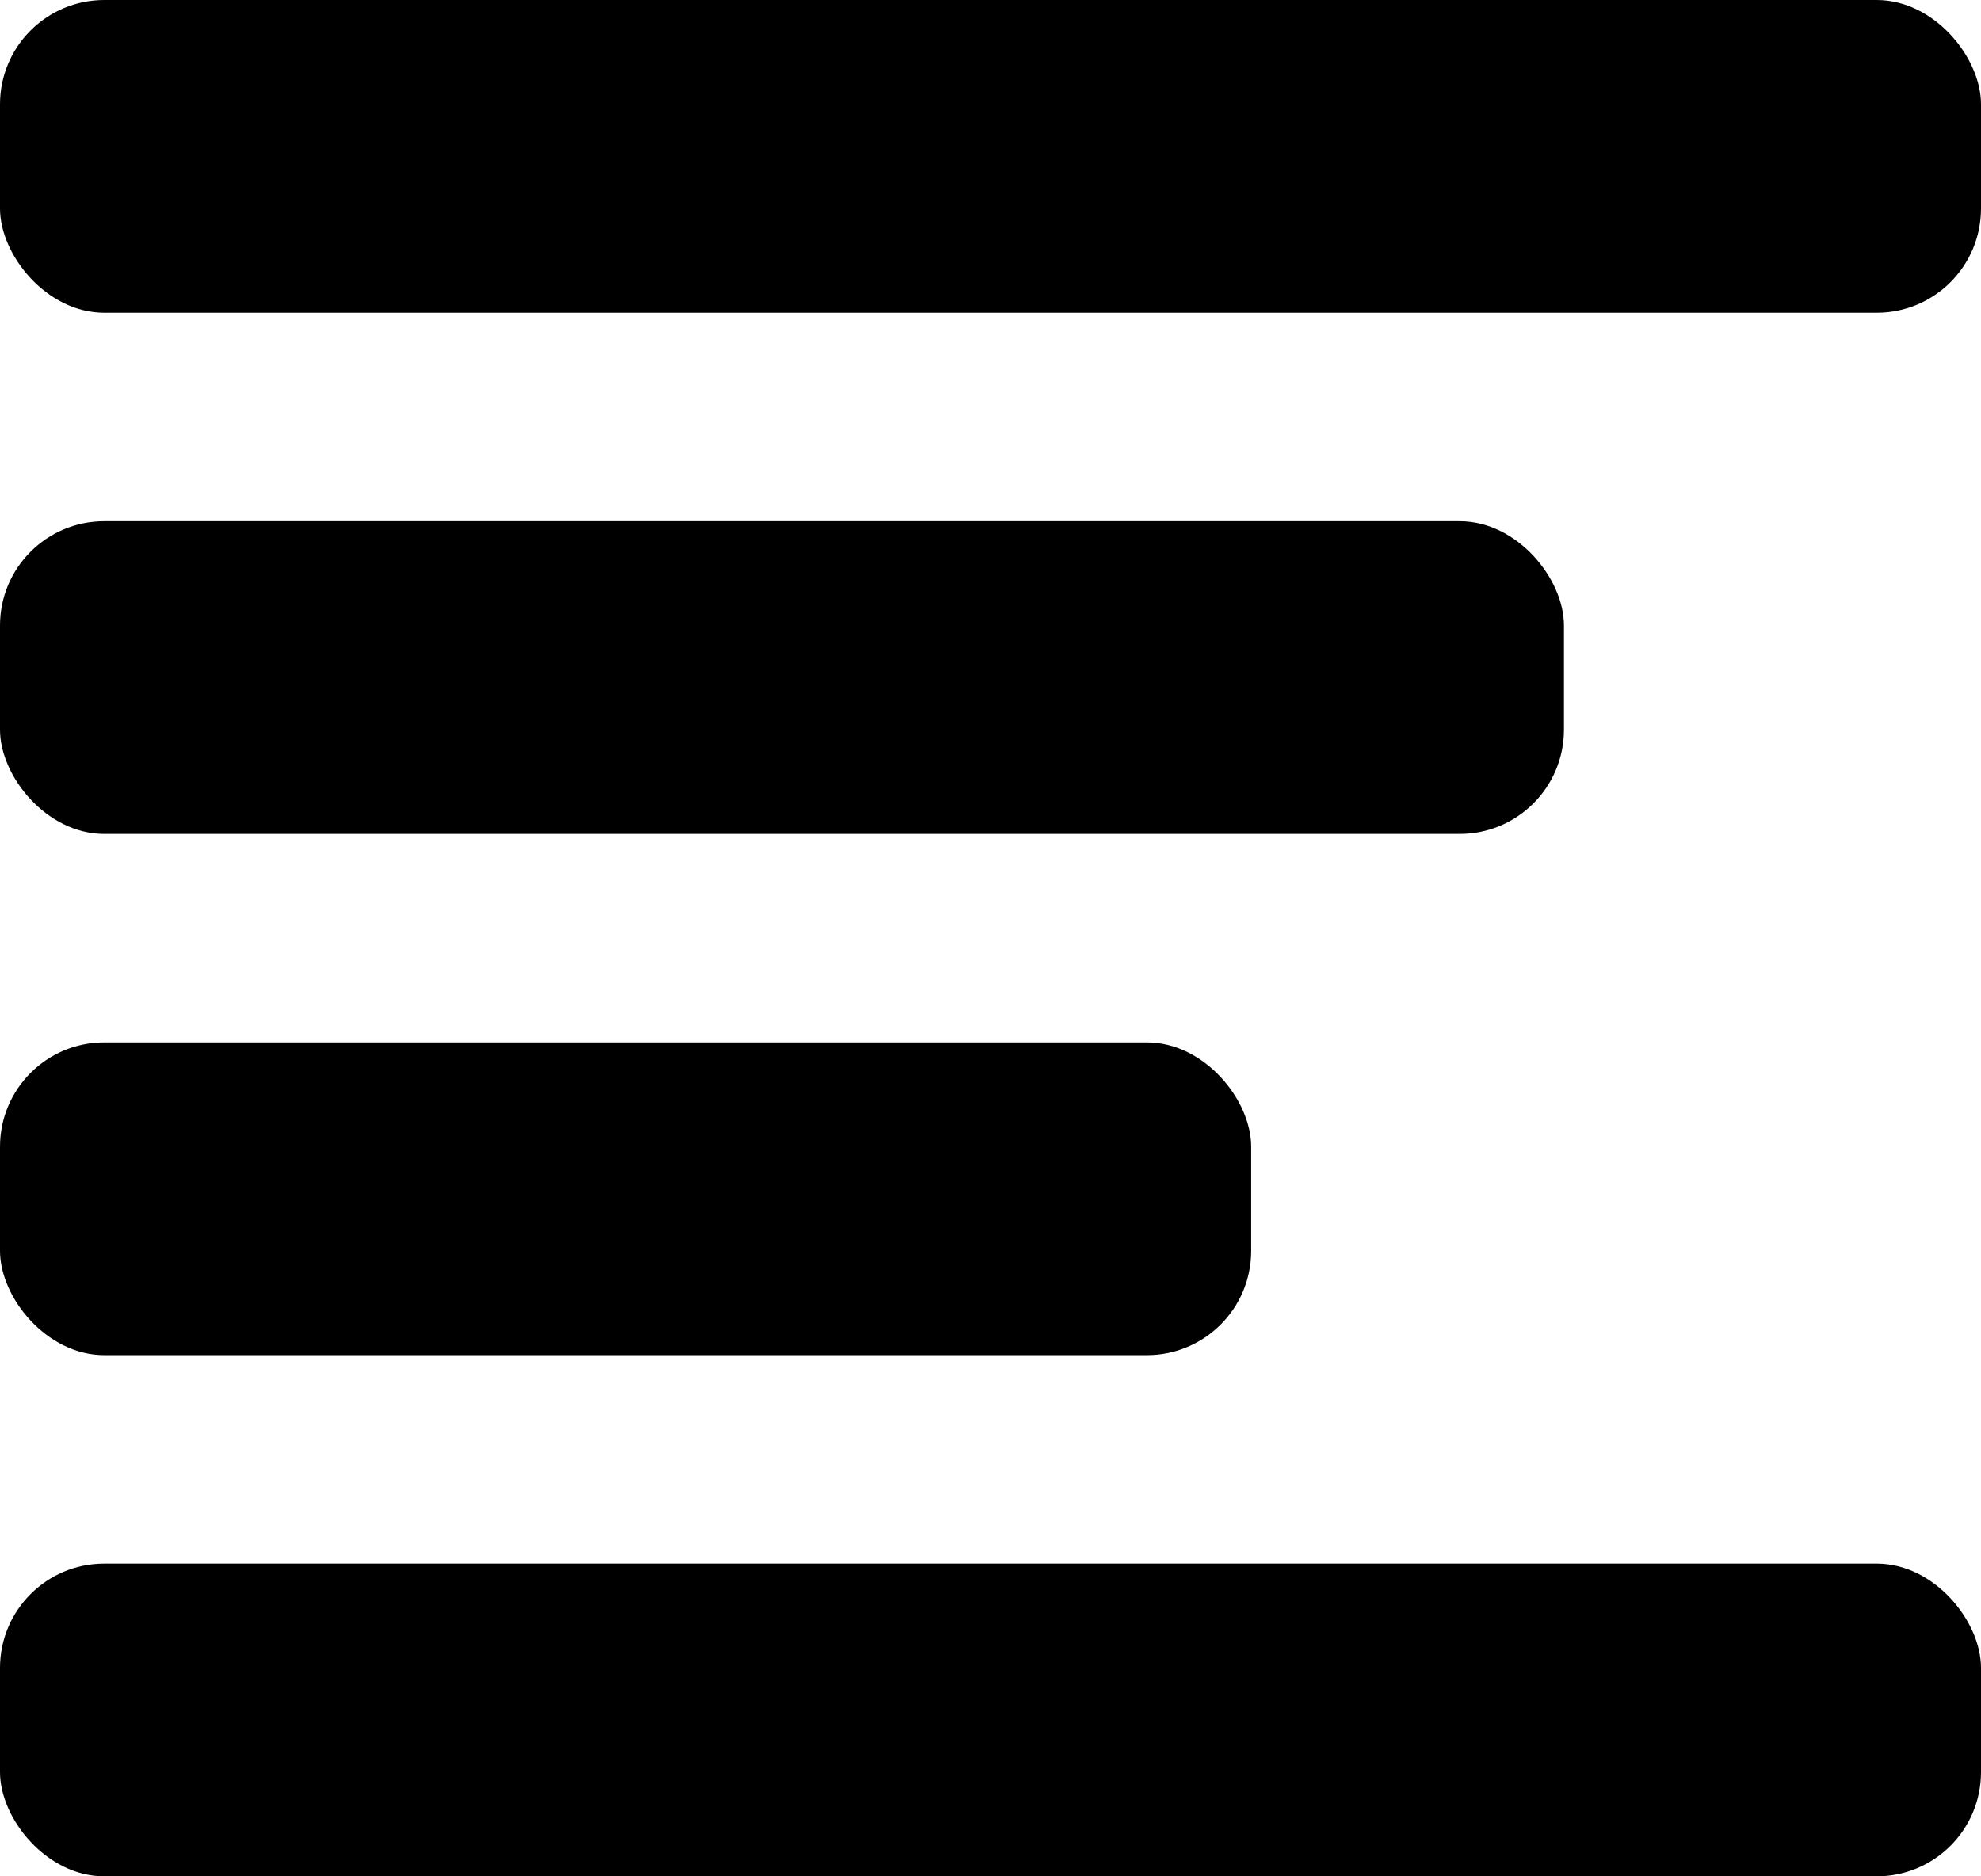 <svg xmlns="http://www.w3.org/2000/svg" width="19" height="18" viewBox="0 0 19 18"><g transform="translate(-1476 -564)"><rect width="19" height="3" rx="1" transform="translate(1476 564)"/><rect width="15" height="3" rx="1" transform="translate(1476 569)"/><rect width="12" height="3" rx="1" transform="translate(1476 574)"/><rect width="19" height="3" rx="1" transform="translate(1476 579)"/></g></svg>